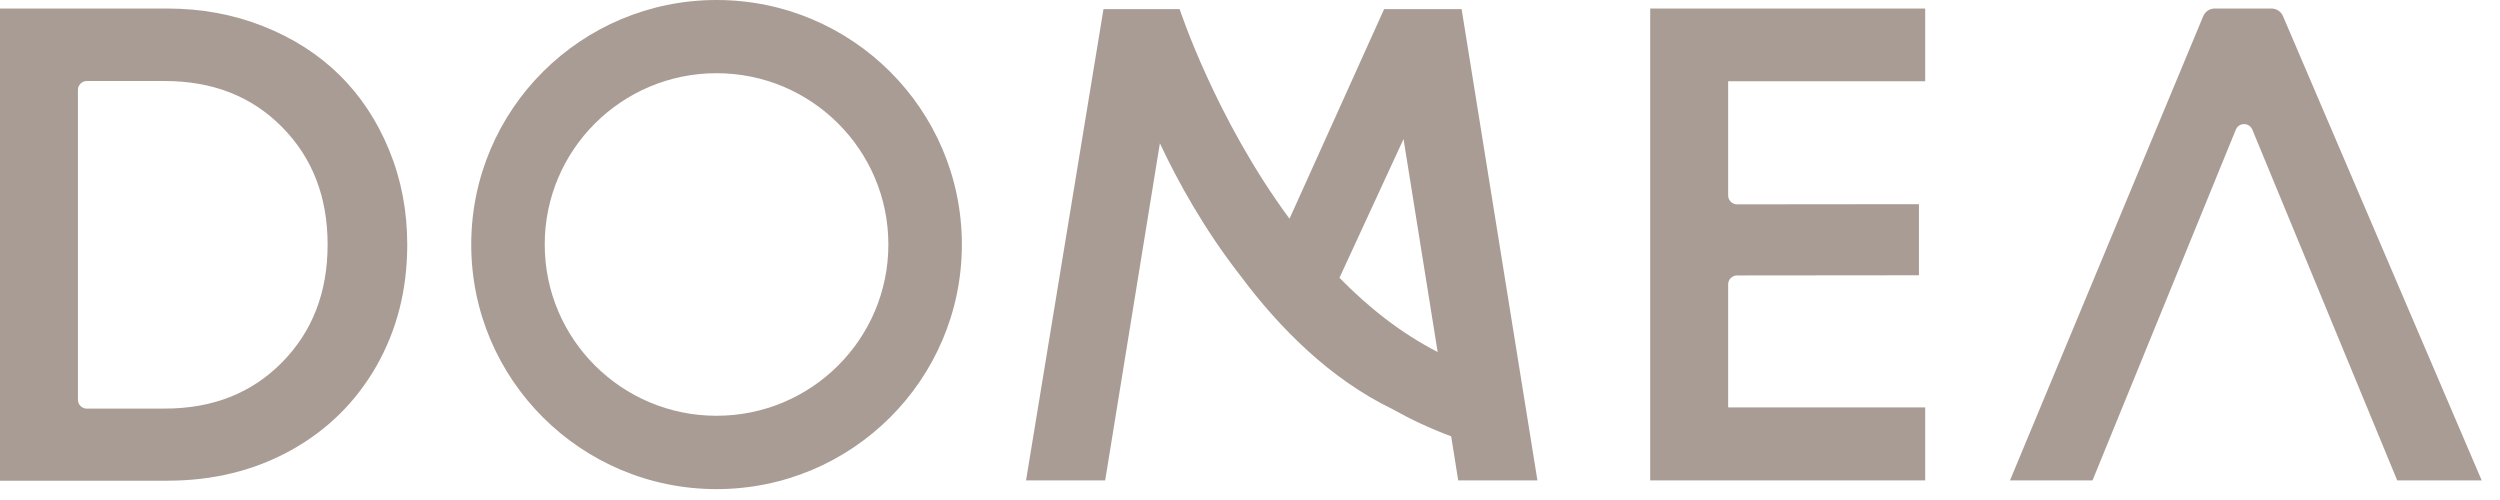 <svg width="130" height="26" viewBox="0 0 130 26" fill="none" xmlns="http://www.w3.org/2000/svg">
<path d="M72.983 7.225L74.758 18.304C72.844 17.323 71.144 15.971 69.652 14.446L72.986 7.225H72.983ZM75.83 24.981H79.946L76.004 0.475H71.973L67.054 11.374C63.197 6.153 61.342 0.475 61.342 0.475H57.381L53.354 24.981H57.469L60.314 7.451C61.245 9.435 62.607 11.903 64.49 14.323C66.552 17.087 69.179 19.706 72.393 21.268C73.355 21.806 74.376 22.284 75.461 22.689L75.827 24.981H75.83Z" fill="#A99C94"/>
<path d="M89.864 21.183H100.11V24.981H85.811V0.443H100.11V4.225H89.864V10.164C89.864 10.419 90.072 10.626 90.328 10.626L99.785 10.617V14.314L90.328 14.323C90.072 14.323 89.864 14.531 89.864 14.786V21.187V21.183Z" fill="#A99C94"/>
<path d="M37.261 21.62C32.325 21.62 28.326 17.634 28.326 12.714C28.326 7.794 32.325 3.807 37.261 3.807C42.196 3.807 46.195 7.797 46.195 12.714C46.195 17.631 42.196 21.62 37.261 21.62ZM37.261 0C30.215 0 24.504 5.694 24.504 12.717C24.504 19.74 30.215 25.434 37.261 25.434C44.306 25.434 50.017 19.74 50.017 12.717C50.017 5.694 44.306 0 37.261 0Z" fill="#A99C94"/>
<path d="M8.569 21.246C11.054 21.246 13.088 20.445 14.668 18.841C16.248 17.238 17.036 15.194 17.036 12.72C17.036 10.246 16.248 8.206 14.668 6.608C13.088 5.008 11.054 4.213 8.569 4.213H4.516C4.261 4.213 4.052 4.42 4.052 4.675V20.787C4.052 21.042 4.261 21.249 4.516 21.249H8.569V21.246ZM8.688 0.443C10.473 0.443 12.142 0.751 13.696 1.368C15.248 1.984 16.569 2.833 17.664 3.911C18.755 4.989 19.616 6.291 20.24 7.816C20.865 9.337 21.177 10.972 21.177 12.72C21.177 15.059 20.641 17.166 19.572 19.039C18.5 20.91 17.014 22.372 15.116 23.422C13.214 24.472 11.073 24.997 8.692 24.997H0V0.443H8.692H8.688Z" fill="#A99C94"/>
<path d="M108.811 24.981H104.519L114.567 0.843C114.668 0.6 114.904 0.443 115.166 0.443H118.115C118.373 0.443 118.61 0.597 118.714 0.836L129.048 24.981H124.655L117.121 6.74C116.963 6.357 116.421 6.357 116.263 6.74L108.811 24.981Z" fill="#A99C94"/>
</svg>
